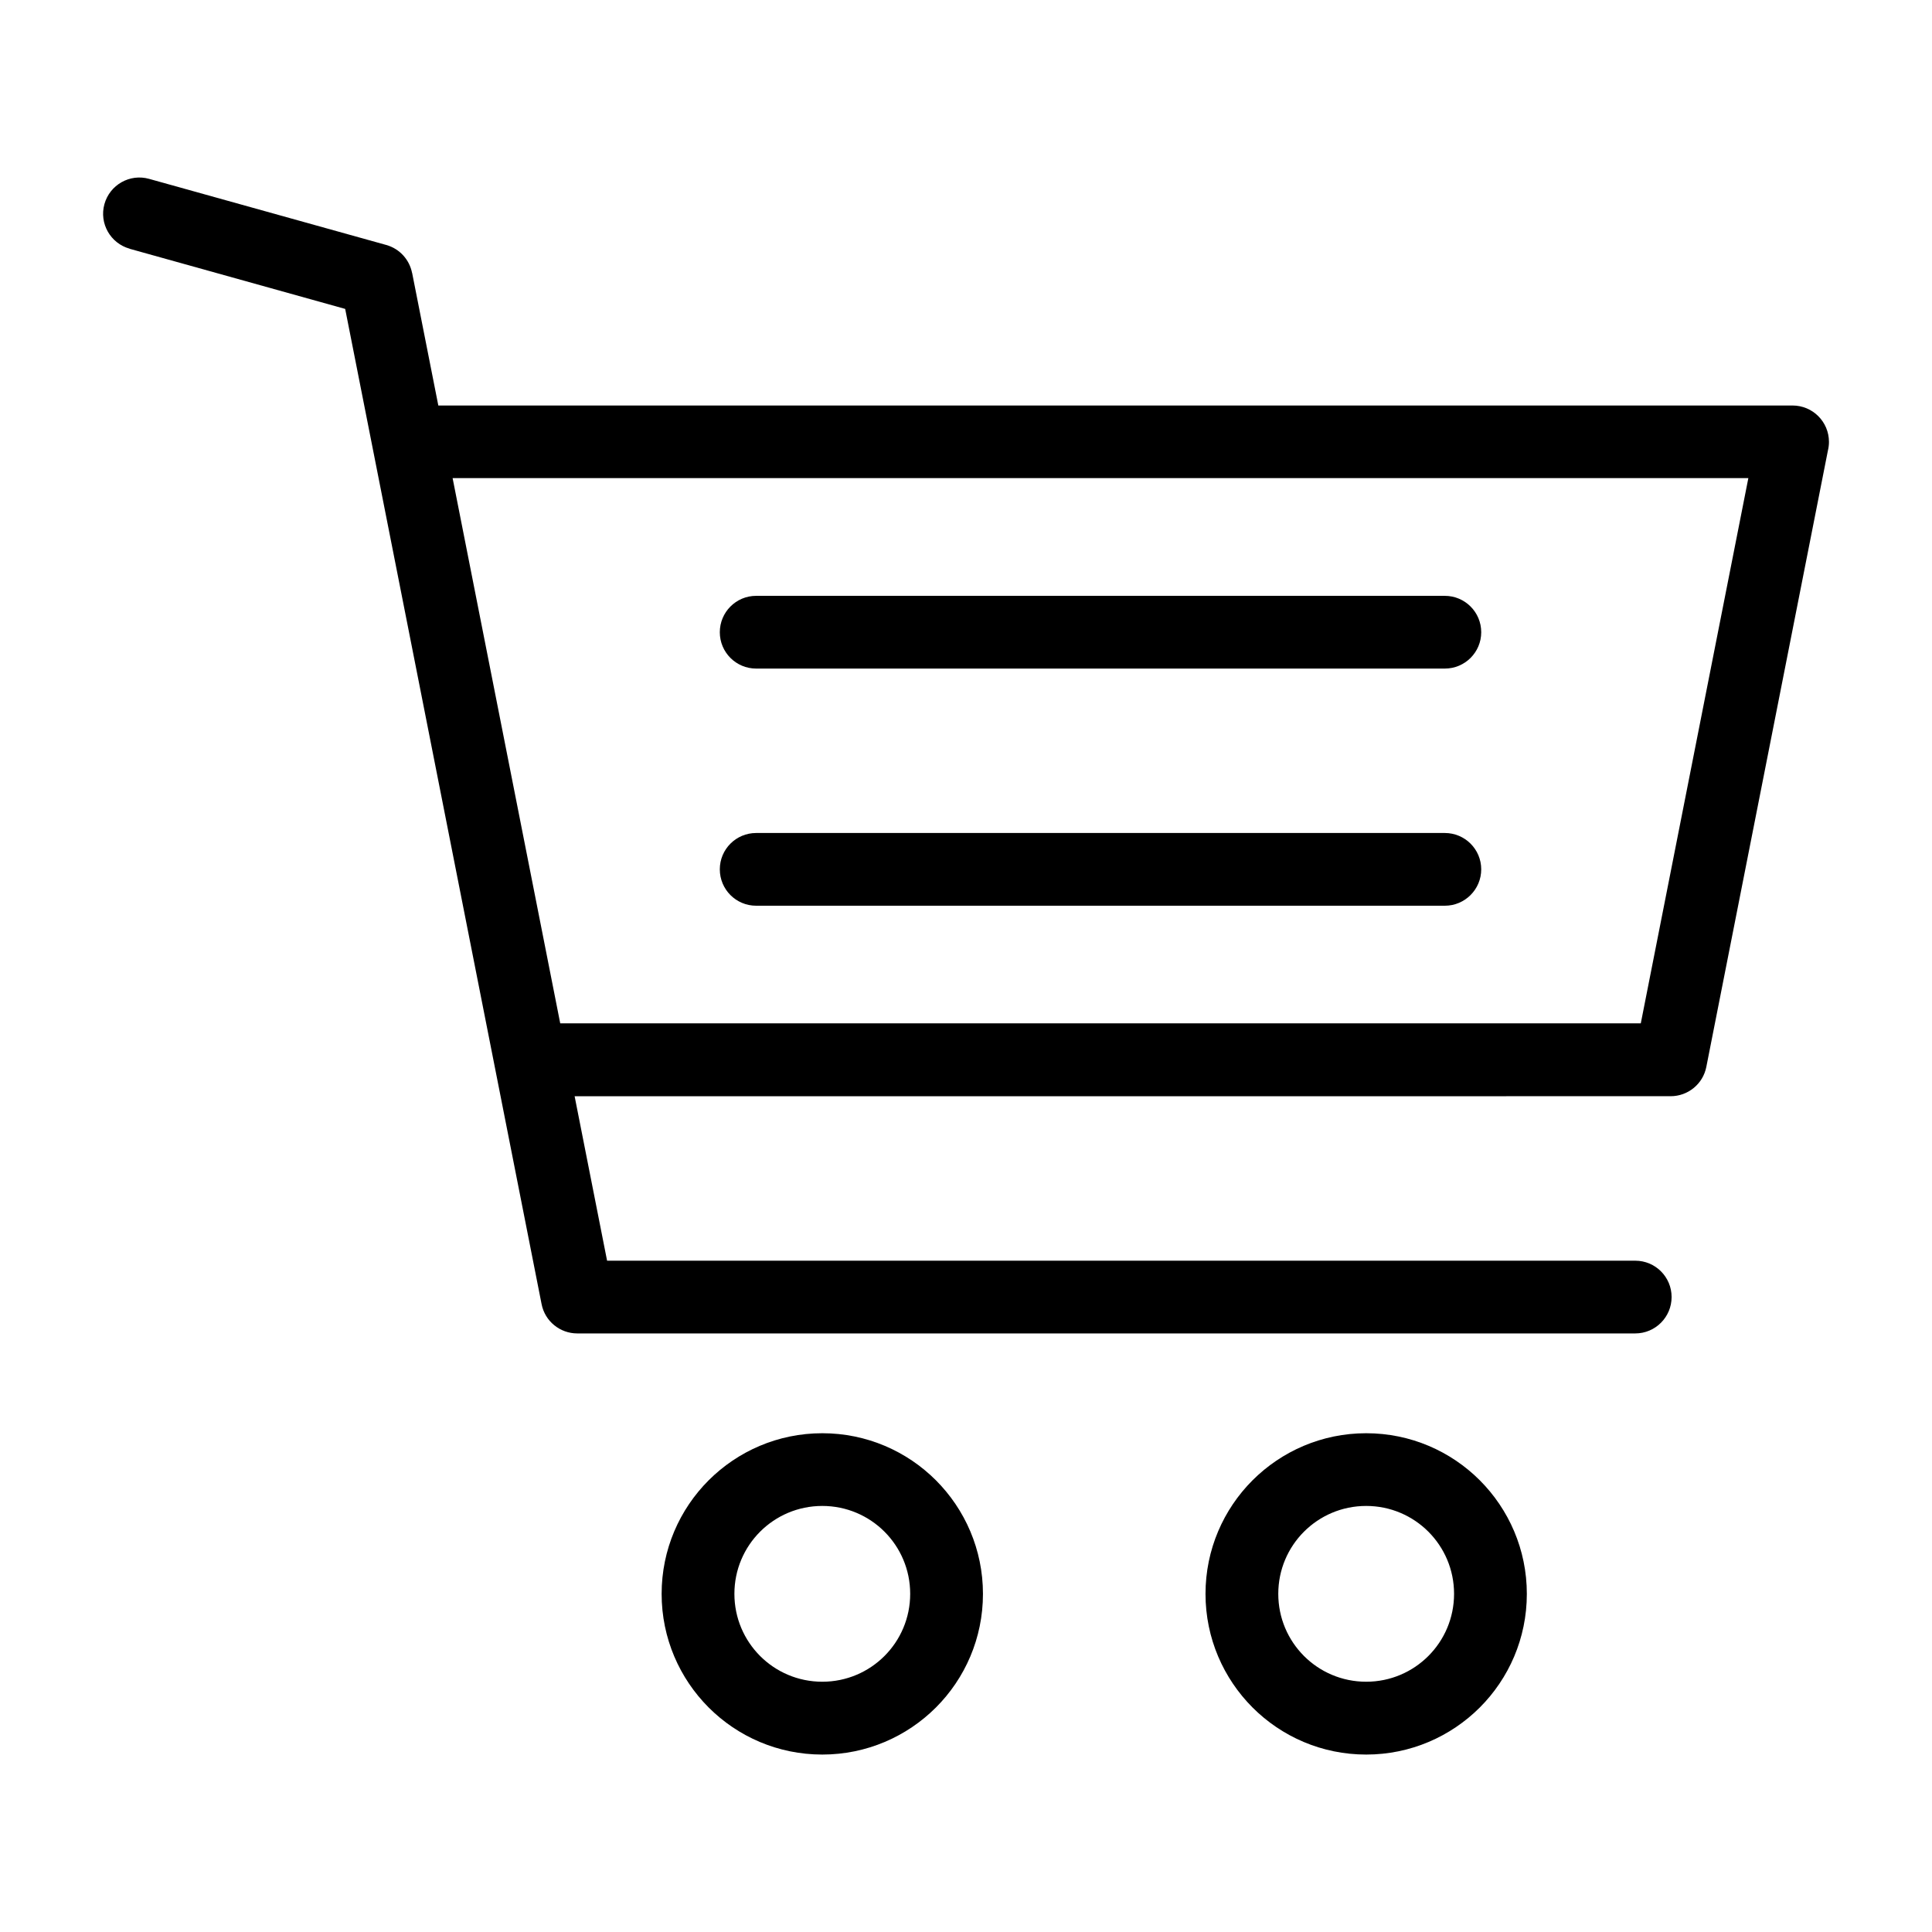 <?xml version="1.0" encoding="UTF-8"?>
<!-- Uploaded to: ICON Repo, www.iconrepo.com, Generator: ICON Repo Mixer Tools -->
<svg fill="#000000" width="800px" height="800px" version="1.1" viewBox="144 144 512 512" xmlns="http://www.w3.org/2000/svg">
 <path d="m178.37 209.91c-5.109-1.422-8.117-6.711-6.695-11.82s6.711-8.117 11.82-6.695l62.848 17.52c3.629 1.012 6.184 3.961 6.863 7.422h0.016l6.938 35.125h358.89c5.32 0 9.645 4.309 9.645 9.645 0 0.801-0.105 1.586-0.289 2.344l-32.207 163.27c-0.891 4.594-4.926 7.785-9.445 7.785l-290.47 0.016 8.602 43.574h272.48c5.32 0 9.629 4.309 9.629 9.629s-4.309 9.645-9.629 9.645h-280.4c-4.519 0-8.555-3.188-9.445-7.801l-12.305-62.363-23.156-117.35-16.582-83.992-57.102-15.93zm327.68 313.91c11.758 0 22.398 4.762 30.109 12.469 7.691 7.707 12.469 18.348 12.469 30.109 0 11.758-4.762 22.398-12.469 30.109-7.707 7.691-18.348 12.469-30.109 12.469-11.758 0-22.398-4.762-30.109-12.469-7.691-7.707-12.469-18.348-12.469-30.109 0-11.758 4.762-22.398 12.469-30.109 7.707-7.691 18.348-12.469 30.109-12.469zm16.477 26.086c-4.219-4.219-10.051-6.816-16.477-6.816-6.438 0-12.258 2.602-16.477 6.816-4.219 4.219-6.816 10.051-6.816 16.477 0 6.438 2.602 12.258 6.816 16.477 4.219 4.219 10.051 6.816 16.477 6.816 6.438 0 12.258-2.602 16.477-6.816 4.219-4.219 6.816-10.051 6.816-16.477 0-6.438-2.602-12.258-6.816-16.477zm-160.61-26.086c11.758 0 22.398 4.762 30.109 12.469 7.691 7.707 12.469 18.348 12.469 30.109 0 11.758-4.762 22.398-12.469 30.109-7.707 7.691-18.348 12.469-30.109 12.469-11.758 0-22.398-4.762-30.109-12.469-7.691-7.707-12.469-18.348-12.469-30.109 0-11.758 4.762-22.398 12.469-30.109 7.707-7.691 18.348-12.469 30.109-12.469zm16.477 26.086c-4.219-4.219-10.051-6.816-16.477-6.816-6.438 0-12.258 2.602-16.477 6.816-4.219 4.219-6.816 10.051-6.816 16.477 0 6.438 2.602 12.258 6.816 16.477 4.219 4.219 10.051 6.816 16.477 6.816 6.438 0 12.258-2.602 16.477-6.816 4.219-4.219 6.816-10.051 6.816-16.477 0-6.438-2.602-12.258-6.816-16.477zm-34.008-165.88c-5.32 0-9.629-4.309-9.629-9.645 0-5.32 4.309-9.629 9.629-9.629h182.51c5.32 0 9.645 4.309 9.645 9.629 0 5.32-4.324 9.645-9.645 9.645zm0-62.848c-5.32 0-9.629-4.309-9.629-9.629s4.309-9.645 9.629-9.645h182.51c5.32 0 9.645 4.309 9.645 9.645 0 5.32-4.324 9.629-9.645 9.629zm-80.438-50.469 28.52 144.49h286.36l28.504-144.49z"/>
</svg>